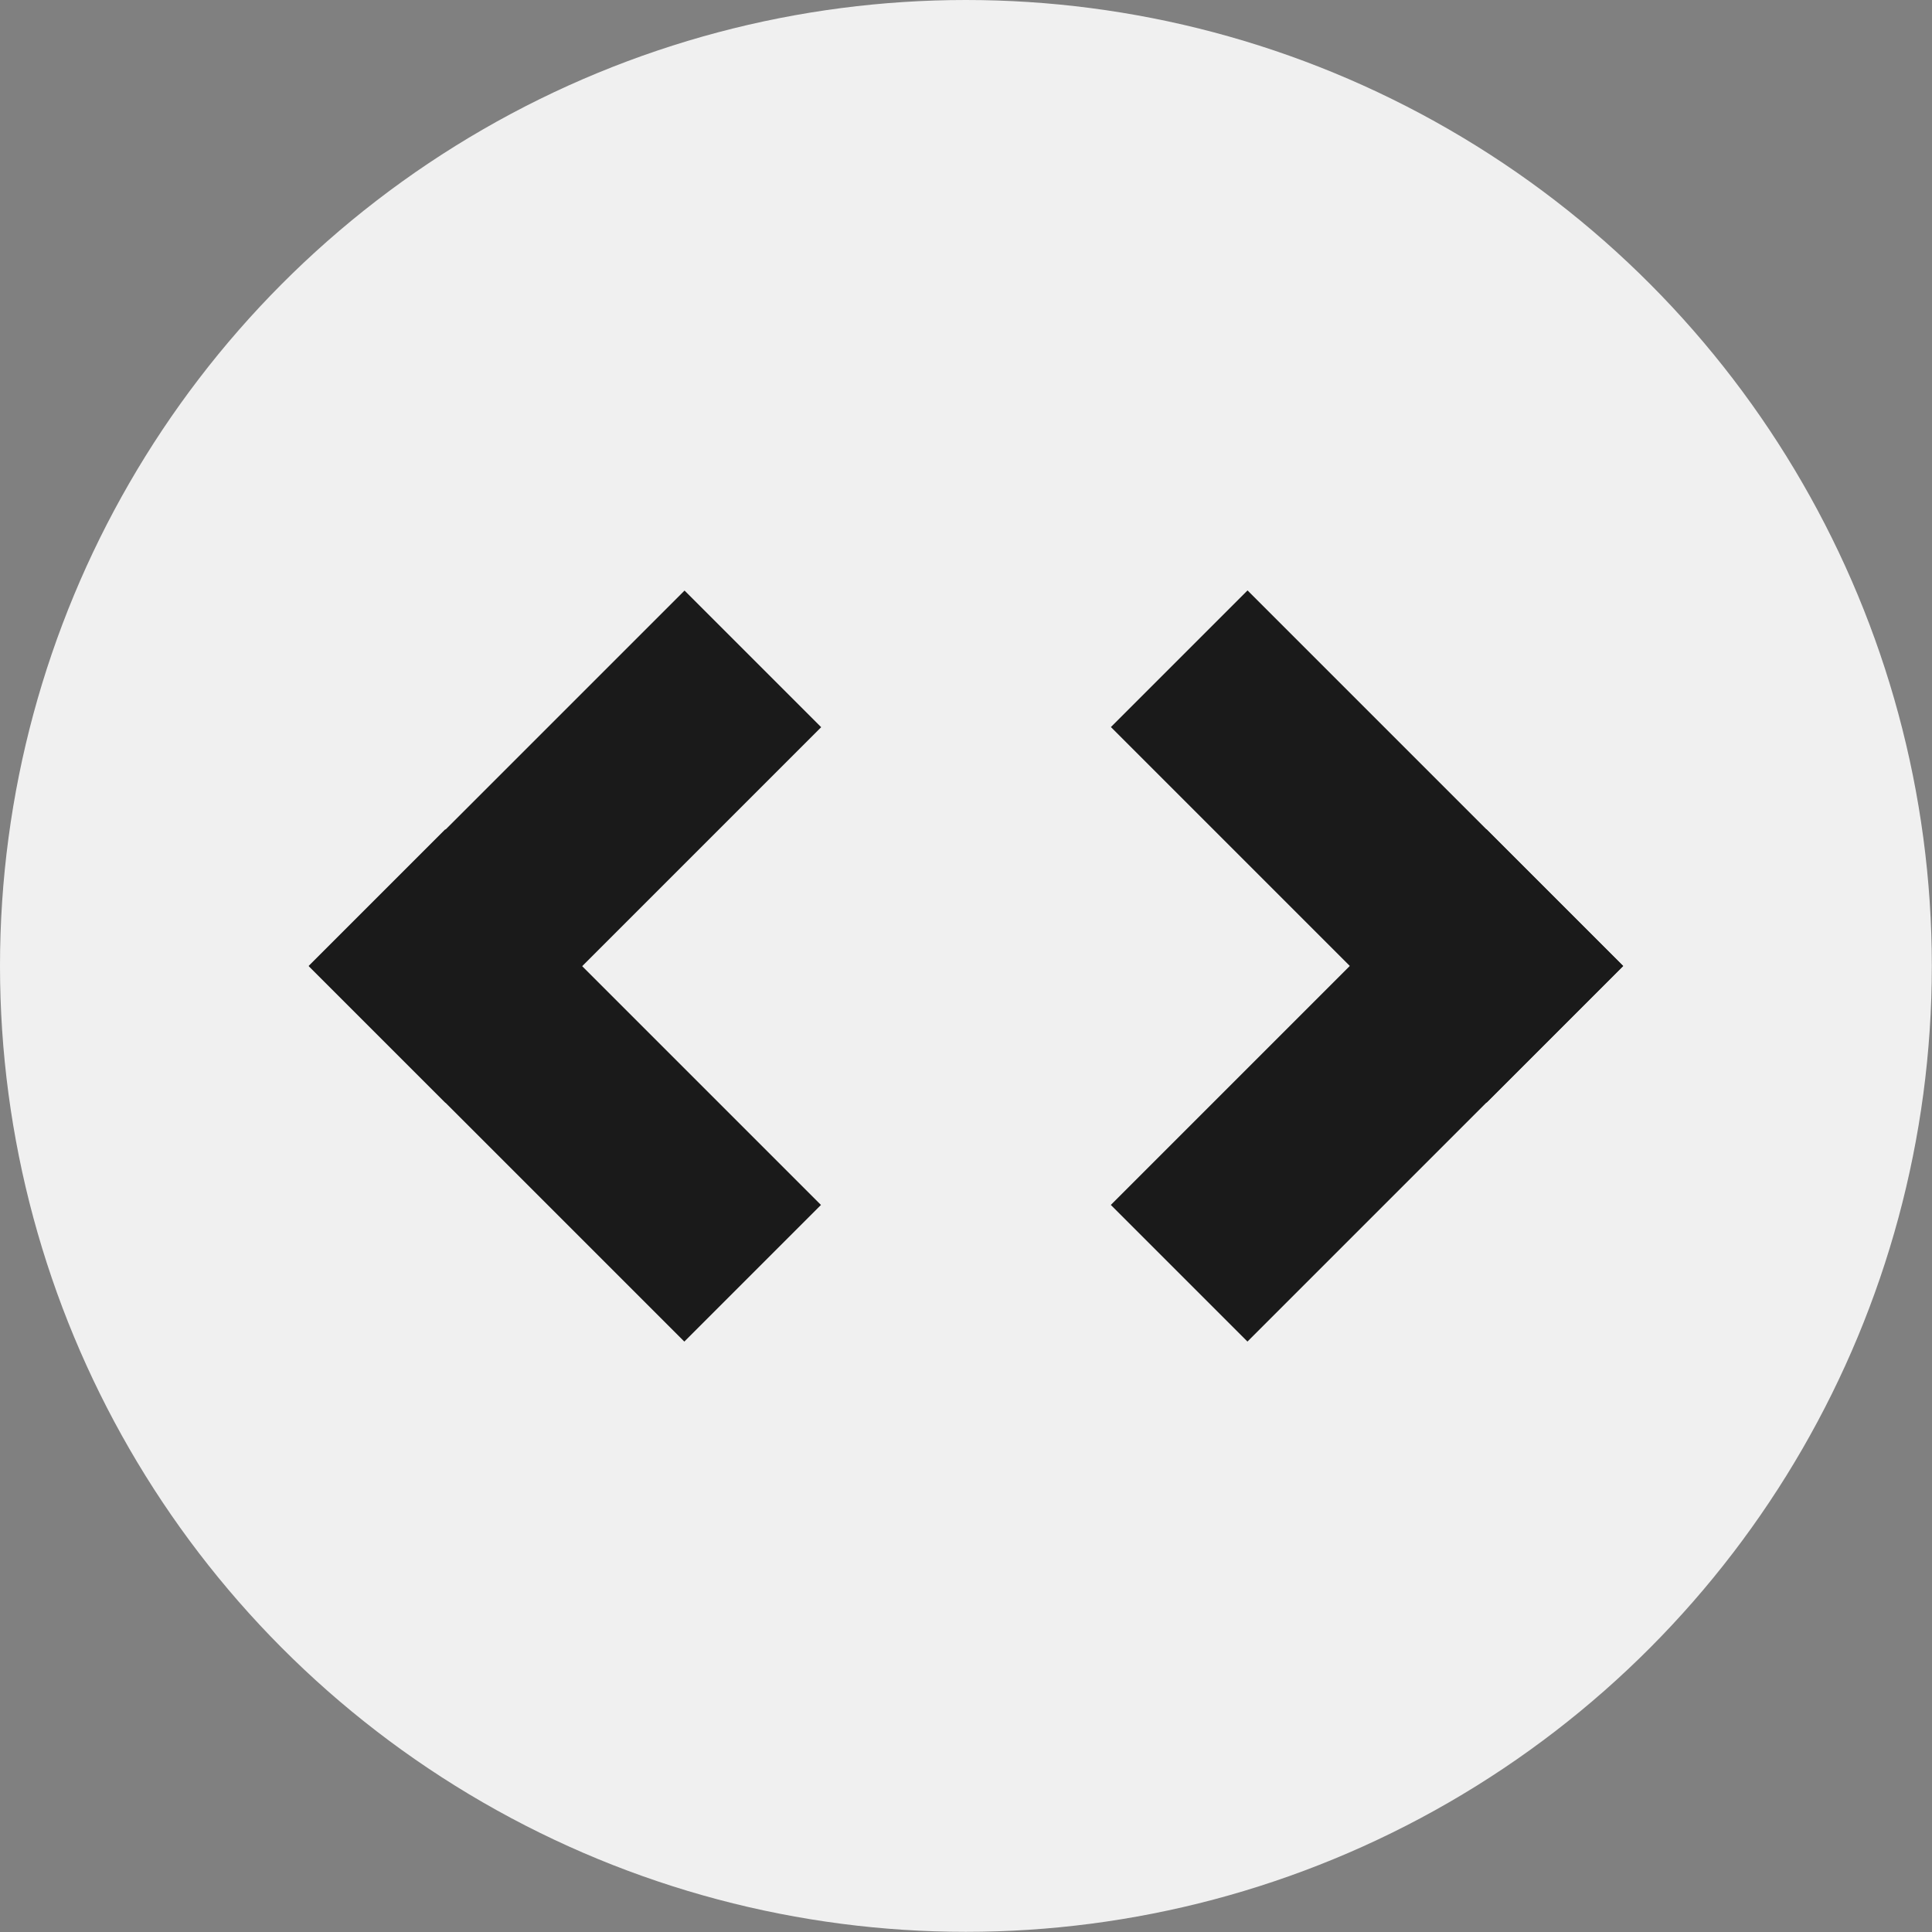 <?xml version="1.0" encoding="UTF-8"?>
<svg id="Capa_2" data-name="Capa 2" xmlns="http://www.w3.org/2000/svg" viewBox="0 0 113.39 113.39">
  <rect x="0" y="0" width="113.39" height="113.39" fill="#808080" stroke="none"/>
  <g id="Iconografia">
    <g>
      <circle cx="56.69" cy="56.69" r="56.69" fill="#f0f0f0"/>
      <g>
        <g>
          <rect x="74.56" y="34.1" width="11.34" height="31.18" transform="translate(172.1 28.09) rotate(135)" fill="#1a1a1a"/>
          <rect x="74.56" y="48.11" width="11.34" height="31.18" transform="translate(68.54 -38.07) rotate(45)" fill="#1a1a1a"/>
        </g>
        <g>
          <rect x="27.49" y="34.1" width="11.34" height="31.18" transform="translate(44.85 -8.89) rotate(45)" fill="#1a1a1a"/>
          <rect x="27.49" y="48.11" width="11.34" height="31.18" transform="translate(101.64 85.3) rotate(135)" fill="#1a1a1a"/>
        </g>
      </g>
    </g>
  </g>
</svg>